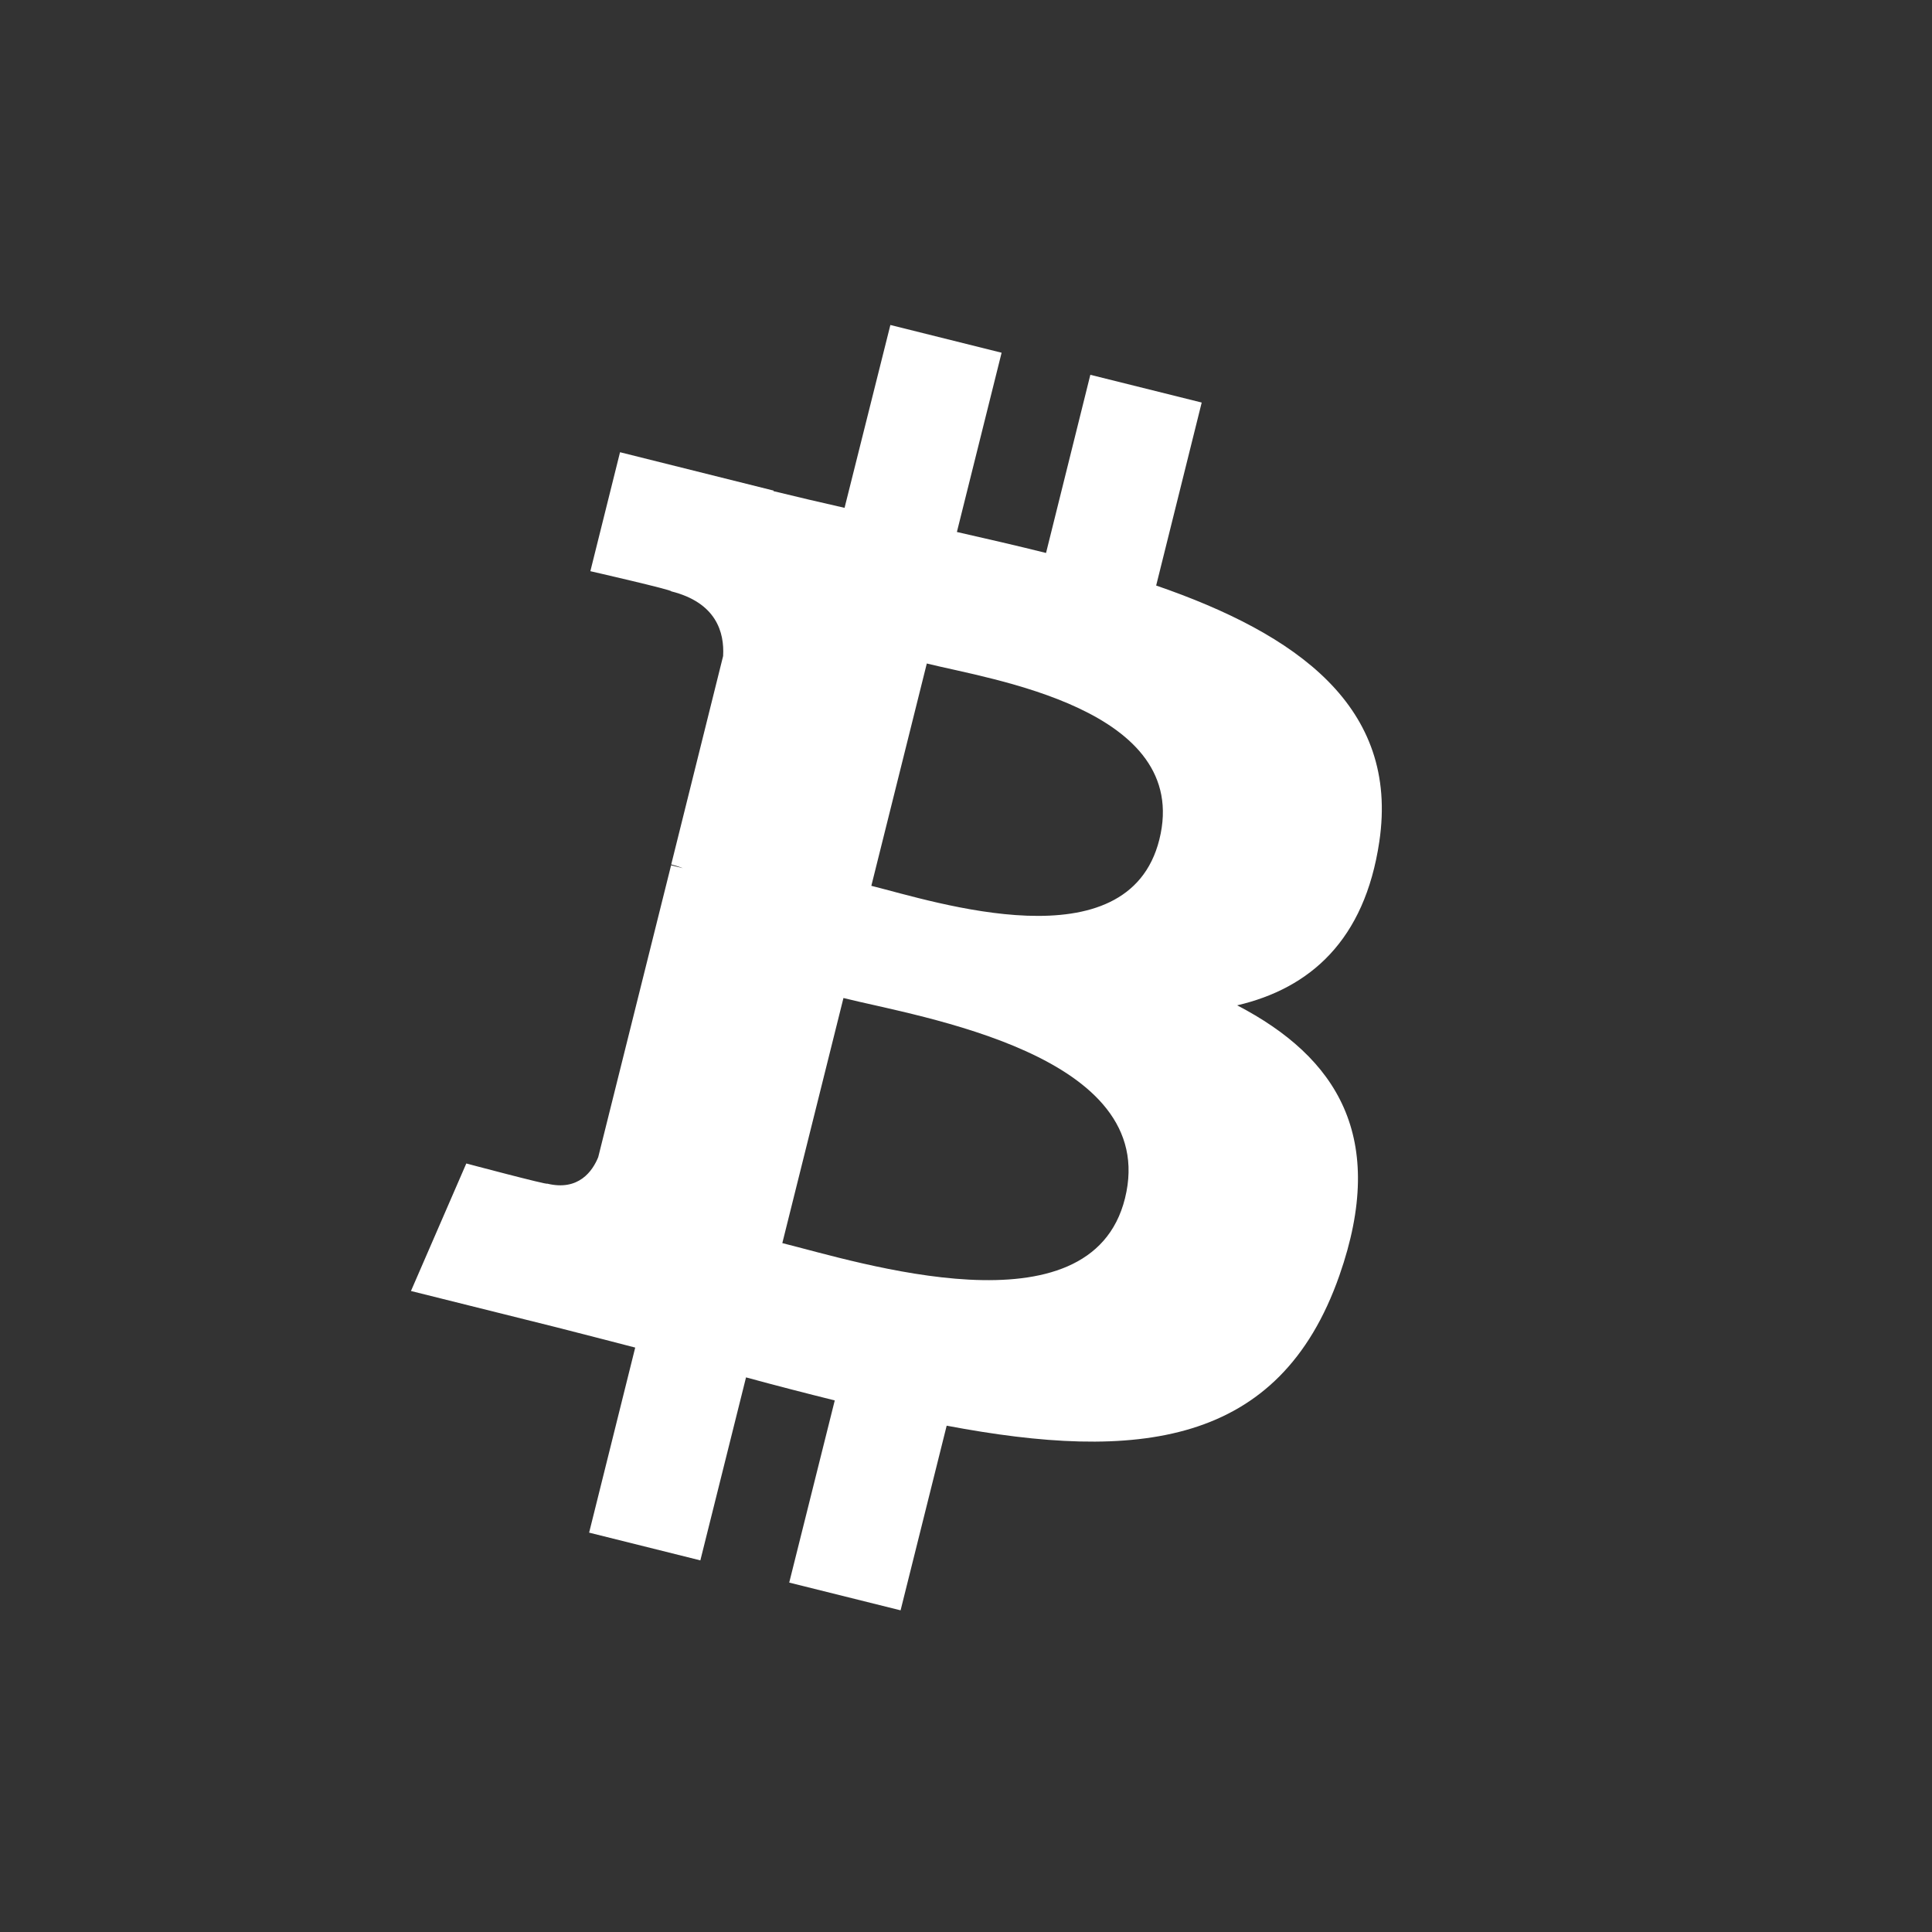 <?xml version="1.0" encoding="utf-8"?>
<!-- Generator: Adobe Illustrator 26.1.0, SVG Export Plug-In . SVG Version: 6.00 Build 0)  -->
<svg version="1.1"
	 id="Calque_1" xmlns:cc="http://creativecommons.org/ns#" xmlns:dc="http://purl.org/dc/elements/1.1/" xmlns:rdf="http://www.w3.org/1999/02/22-rdf-syntax-ns#"
	 xmlns="http://www.w3.org/2000/svg" xmlns:xlink="http://www.w3.org/1999/xlink" x="0px" y="0px" viewBox="0 0 1400 1400"
	 style="enable-background:new 0 0 1400 1400;" xml:space="preserve">
<rect x="0" y="0" width="1400" height="1400" fill="#333333" stroke="none"/>
<style type="text/css">
	.st0{fill:#FFFFFF;}
</style>
<path class="st0" d="M999.5,609.9c14.6-97.9-59.9-150.5-161.7-185.6l33-132.6l-80.7-20.1L758,400.7c-21.2-5.3-43-10.3-64.6-15.2
	l32.4-129.9l-80.6-20.1L612,368c-17.6-4-34.8-8-51.5-12.1l0.1-0.4l-111.3-27.8l-21.5,86.2c0,0,59.9,13.7,58.6,14.6
	c32.7,8.2,38.6,29.8,37.6,46.9l-37.6,151c2.3,0.6,5.2,1.4,8.4,2.7c-2.7-0.7-5.6-1.4-8.5-2.1l-52.8,211.5c-4,9.9-14.1,24.8-37,19.2
	c0.8,1.2-58.6-14.6-58.6-14.6l-40.1,92.4l105,26.2c19.5,4.9,38.7,10,57.5,14.8l-33.4,134.1l80.6,20.1l33.1-132.6
	c22,6,43.4,11.5,64.3,16.7l-33,132l80.7,20.1l33.4-133.8c137.6,26,241.1,15.5,284.6-108.9c35.1-100.2-1.7-158-74.1-195.7
	C949.2,716.2,988.9,681.5,999.5,609.9L999.5,609.9z M815.2,868.4c-24.9,100.2-193.6,46-248.3,32.4l44.3-177.6
	C665.8,736.9,841.2,763.9,815.2,868.4L815.2,868.4z M840.1,608.4c-22.8,91.1-163.2,44.8-208.7,33.5l40.2-161.1
	C717.1,492.2,863.8,513.4,840.1,608.4z"/>
</svg>
